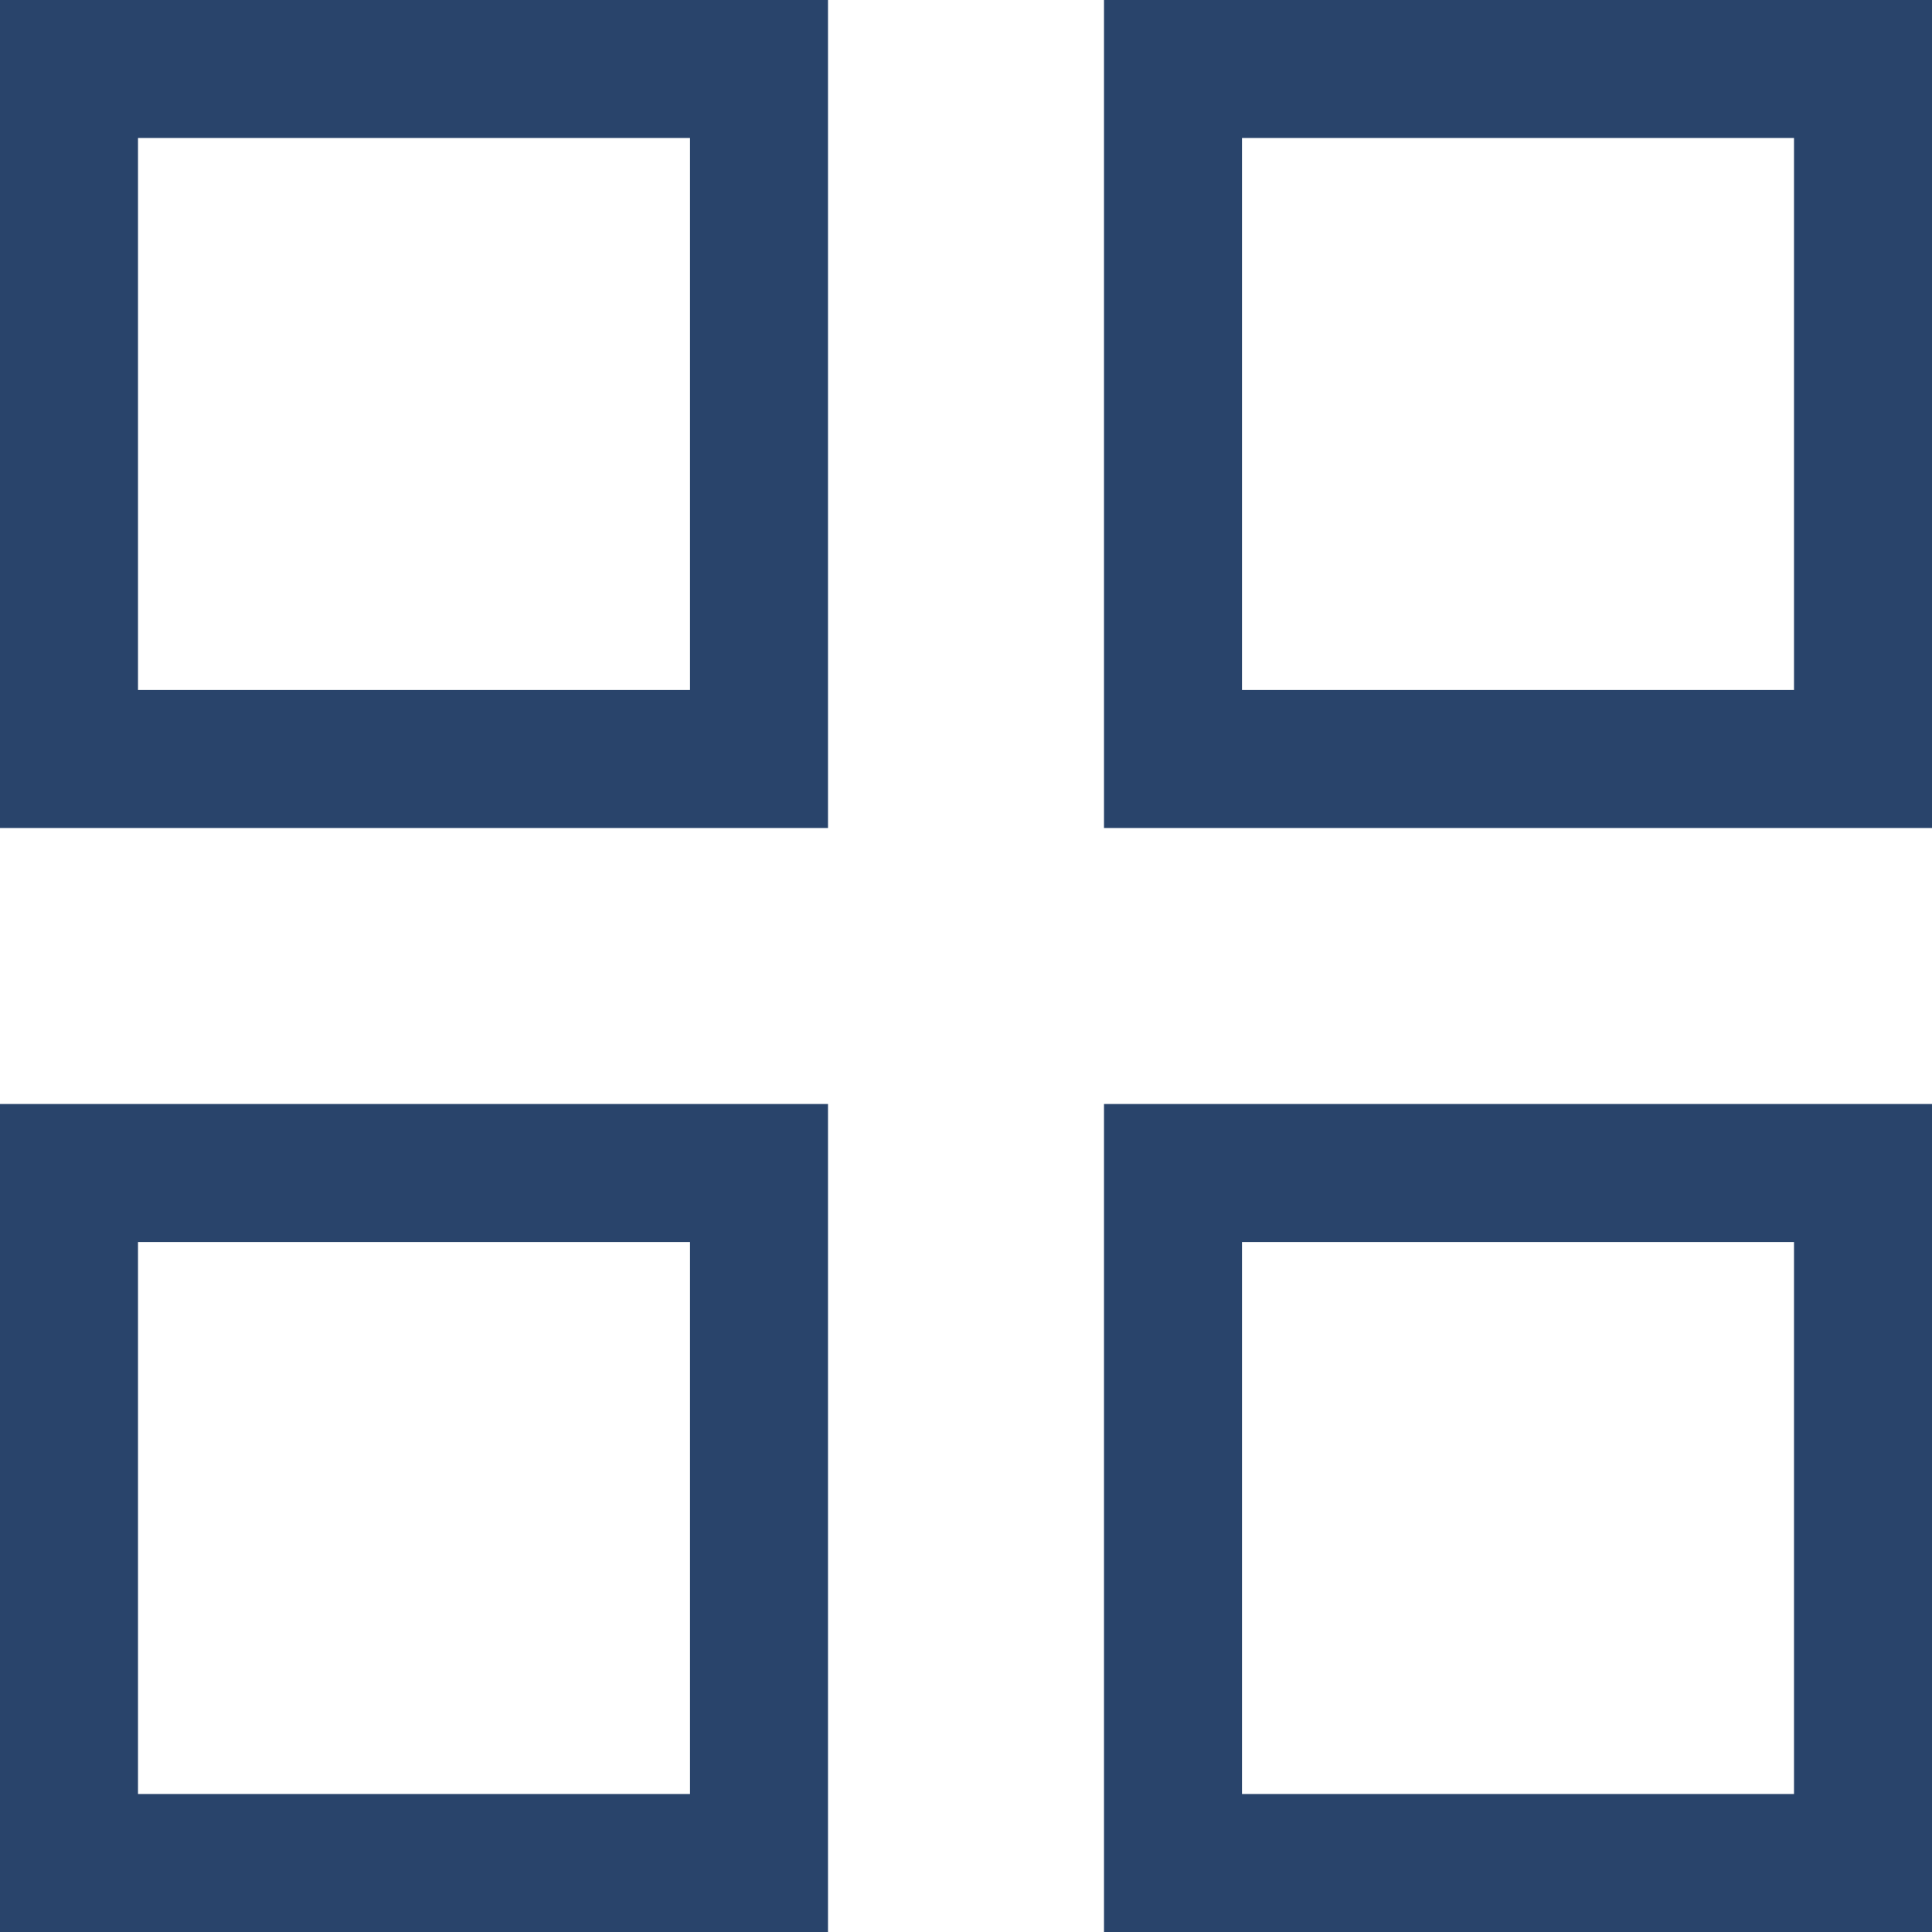 <?xml version="1.0" encoding="UTF-8"?> <svg xmlns="http://www.w3.org/2000/svg" viewBox="0 0 21.00 21.00" data-guides="{&quot;vertical&quot;:[],&quot;horizontal&quot;:[]}"><defs></defs><path color="rgb(51, 51, 51)" stroke-width="1.5" stroke="#29446b" x="0.75" y="0.75" width="7.5" height="7.5" id="tSvg195f0889d92" title="Rectangle 5" fill="none" fill-opacity="1" stroke-opacity="1" d="M0.75 0.75H8.25V8.25H0.75Z" style="transform-origin: 4.5px 4.5px;"></path><path color="rgb(51, 51, 51)" stroke-width="1.5" stroke="#29446b" x="12.75" y="0.75" width="7.5" height="7.5" id="tSvgea8c0665dc" title="Rectangle 6" fill="none" fill-opacity="1" stroke-opacity="1" d="M12.75 0.75H20.25V8.25H12.75Z" style="transform-origin: 16.5px 4.5px;"></path><path color="rgb(51, 51, 51)" stroke-width="1.5" stroke="#29446b" x="0.75" y="12.75" width="7.5" height="7.5" id="tSvg19568b4b499" title="Rectangle 7" fill="none" fill-opacity="1" stroke-opacity="1" d="M0.75 12.75H8.25V20.25H0.75Z" style="transform-origin: 4.5px 16.5px;"></path><path color="rgb(51, 51, 51)" stroke-width="1.5" stroke="#29446b" x="12.75" y="12.75" width="7.5" height="7.5" id="tSvg4e303f57a2" title="Rectangle 8" fill="none" fill-opacity="1" stroke-opacity="1" d="M12.75 12.75H20.25V20.25H12.75Z" style="transform-origin: 16.5px 16.5px;"></path></svg> 
